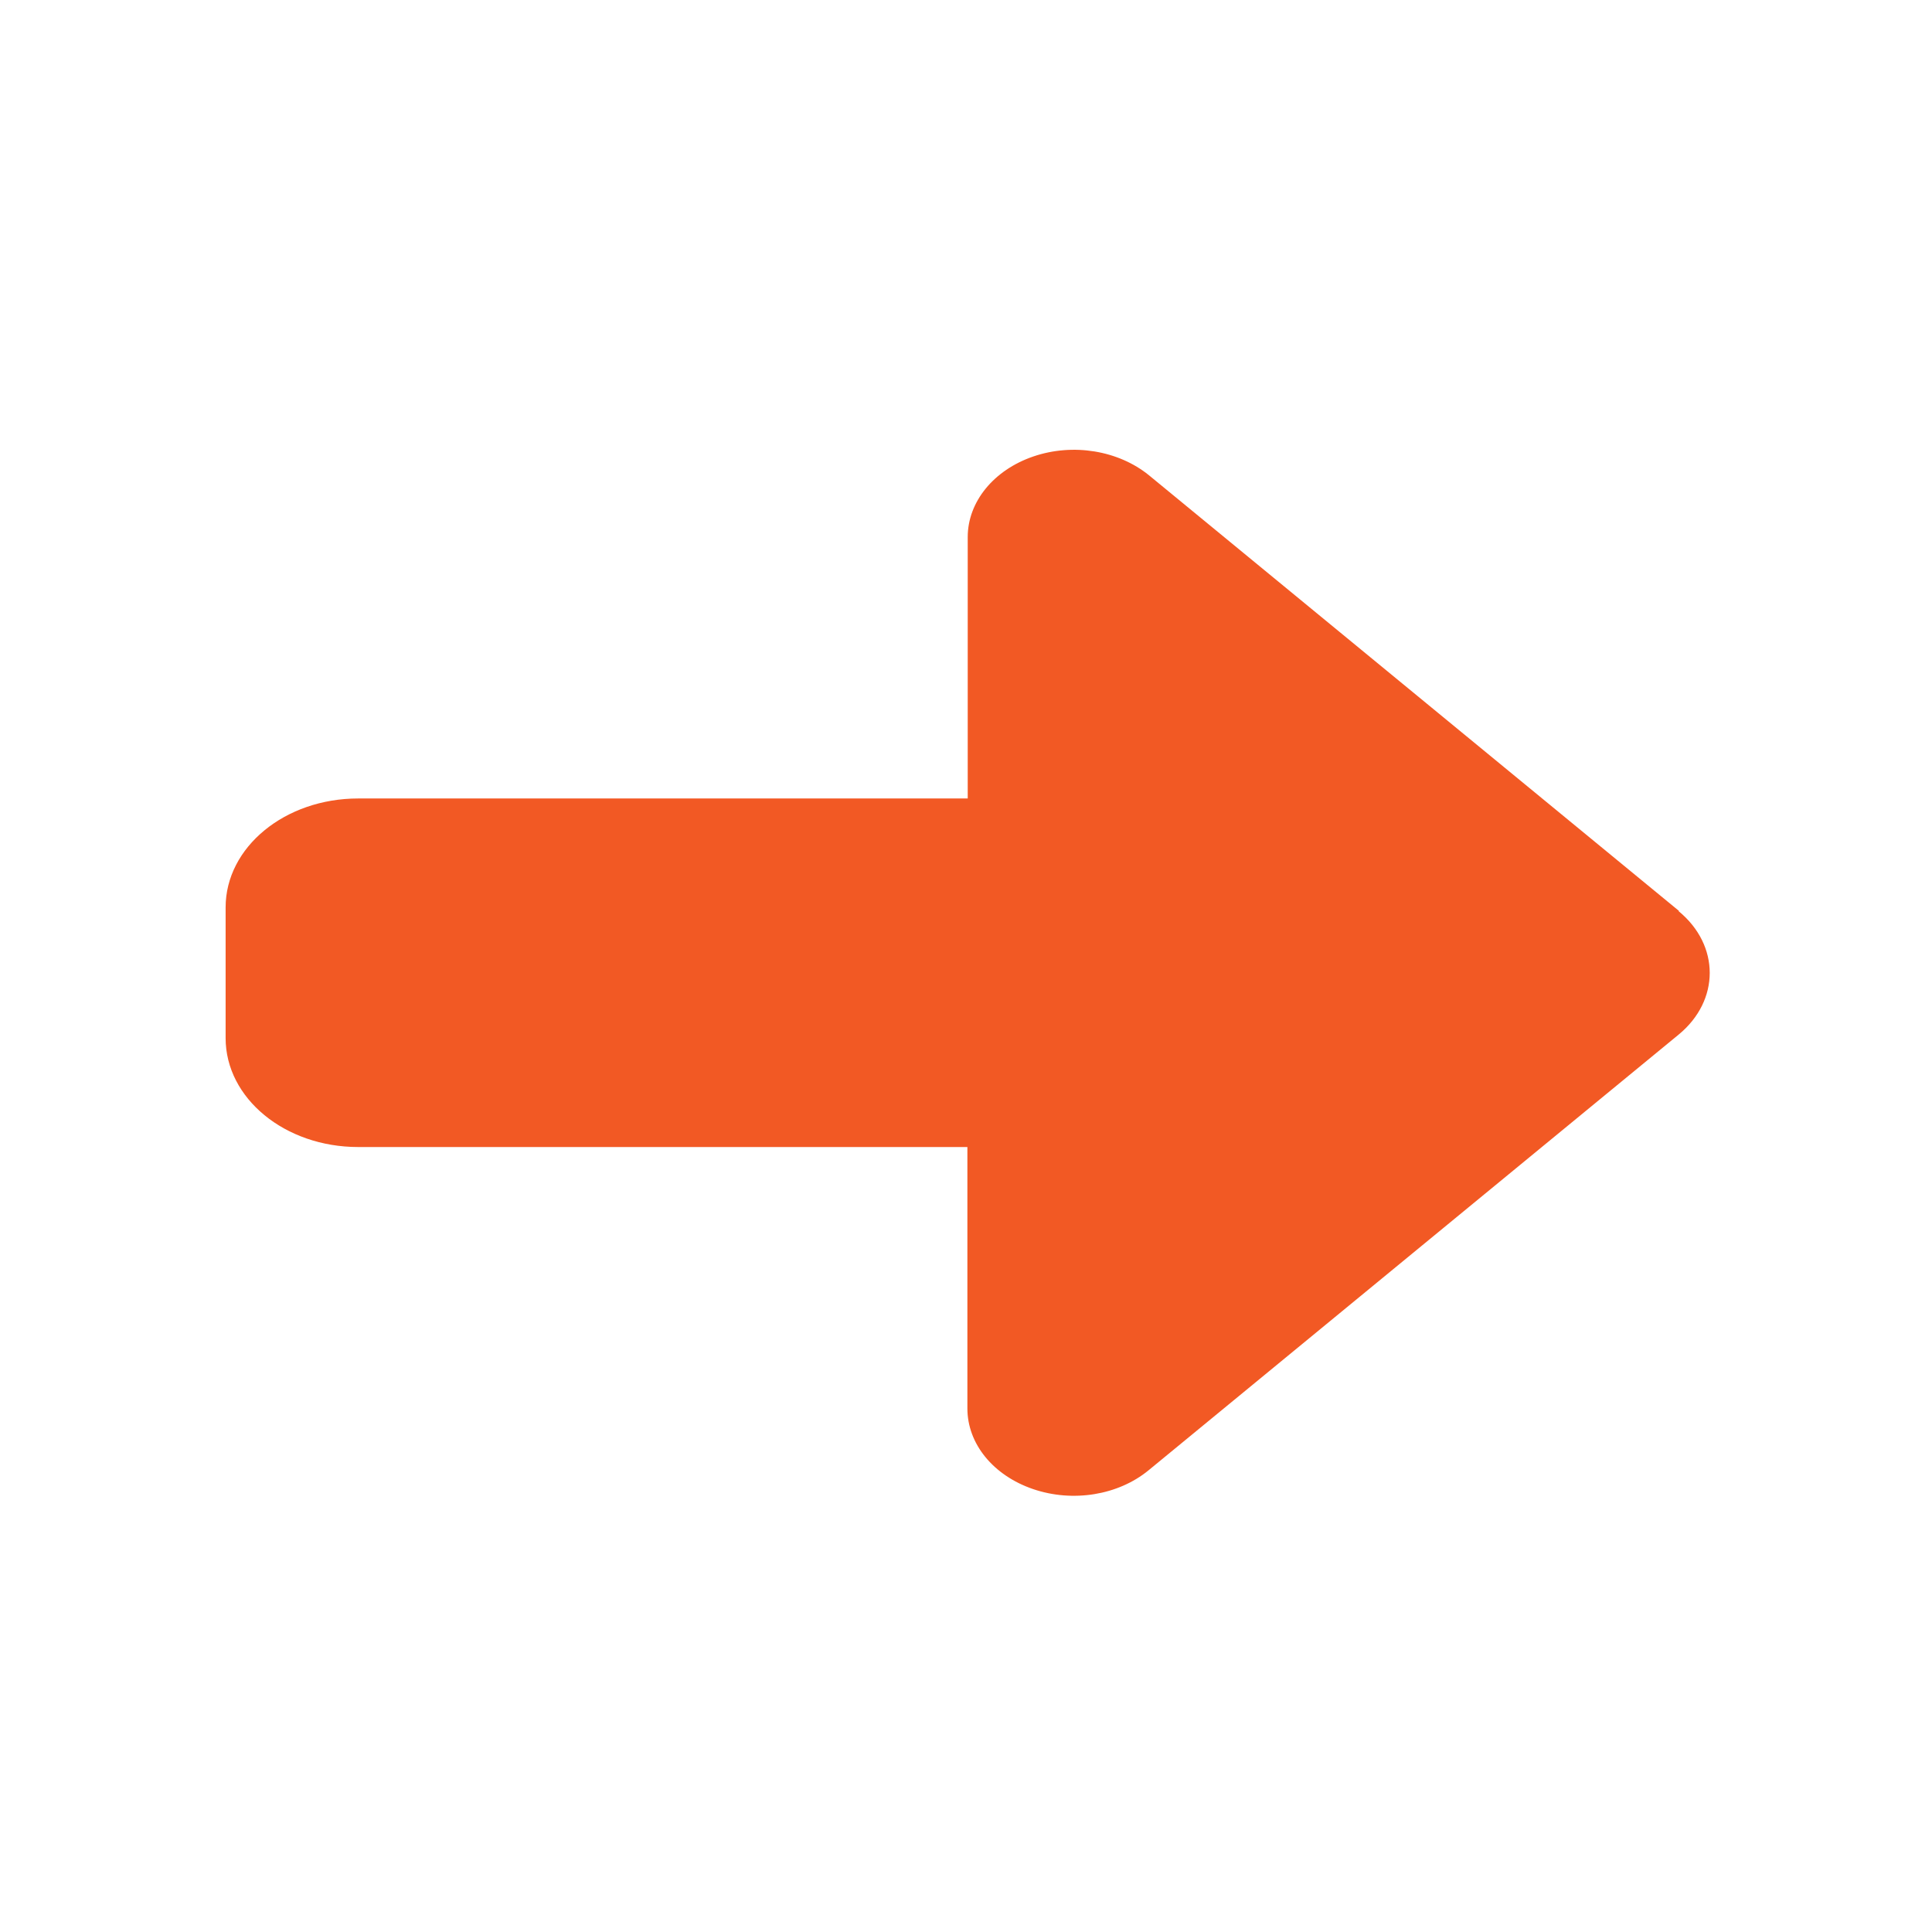 <svg width="100" height="100" viewBox="0 0 100 100" fill="none" xmlns="http://www.w3.org/2000/svg">
<g clip-path="url(#clip0_97_2864)">
<path d="M86.888 47.164C89.031 48.926 89.031 51.787 86.888 53.549L59.452 76.1C57.874 77.397 55.525 77.777 53.467 77.073C51.409 76.368 50.072 74.733 50.072 72.901V59.37H18.537C14.747 59.37 11.678 56.847 11.678 53.732V46.967C11.678 43.852 14.747 41.329 18.537 41.329H50.089V27.799C50.089 25.98 51.426 24.331 53.484 23.627C55.542 22.922 57.891 23.317 59.469 24.599L86.905 47.15L86.888 47.164Z" fill="#F25924"/>
</g>
<defs>
<clipPath id="clip0_97_2864">
<rect width="76.818" height="63.139" fill="white" transform="translate(11.678 18.781)"/>
</clipPath>
</defs>
</svg>
